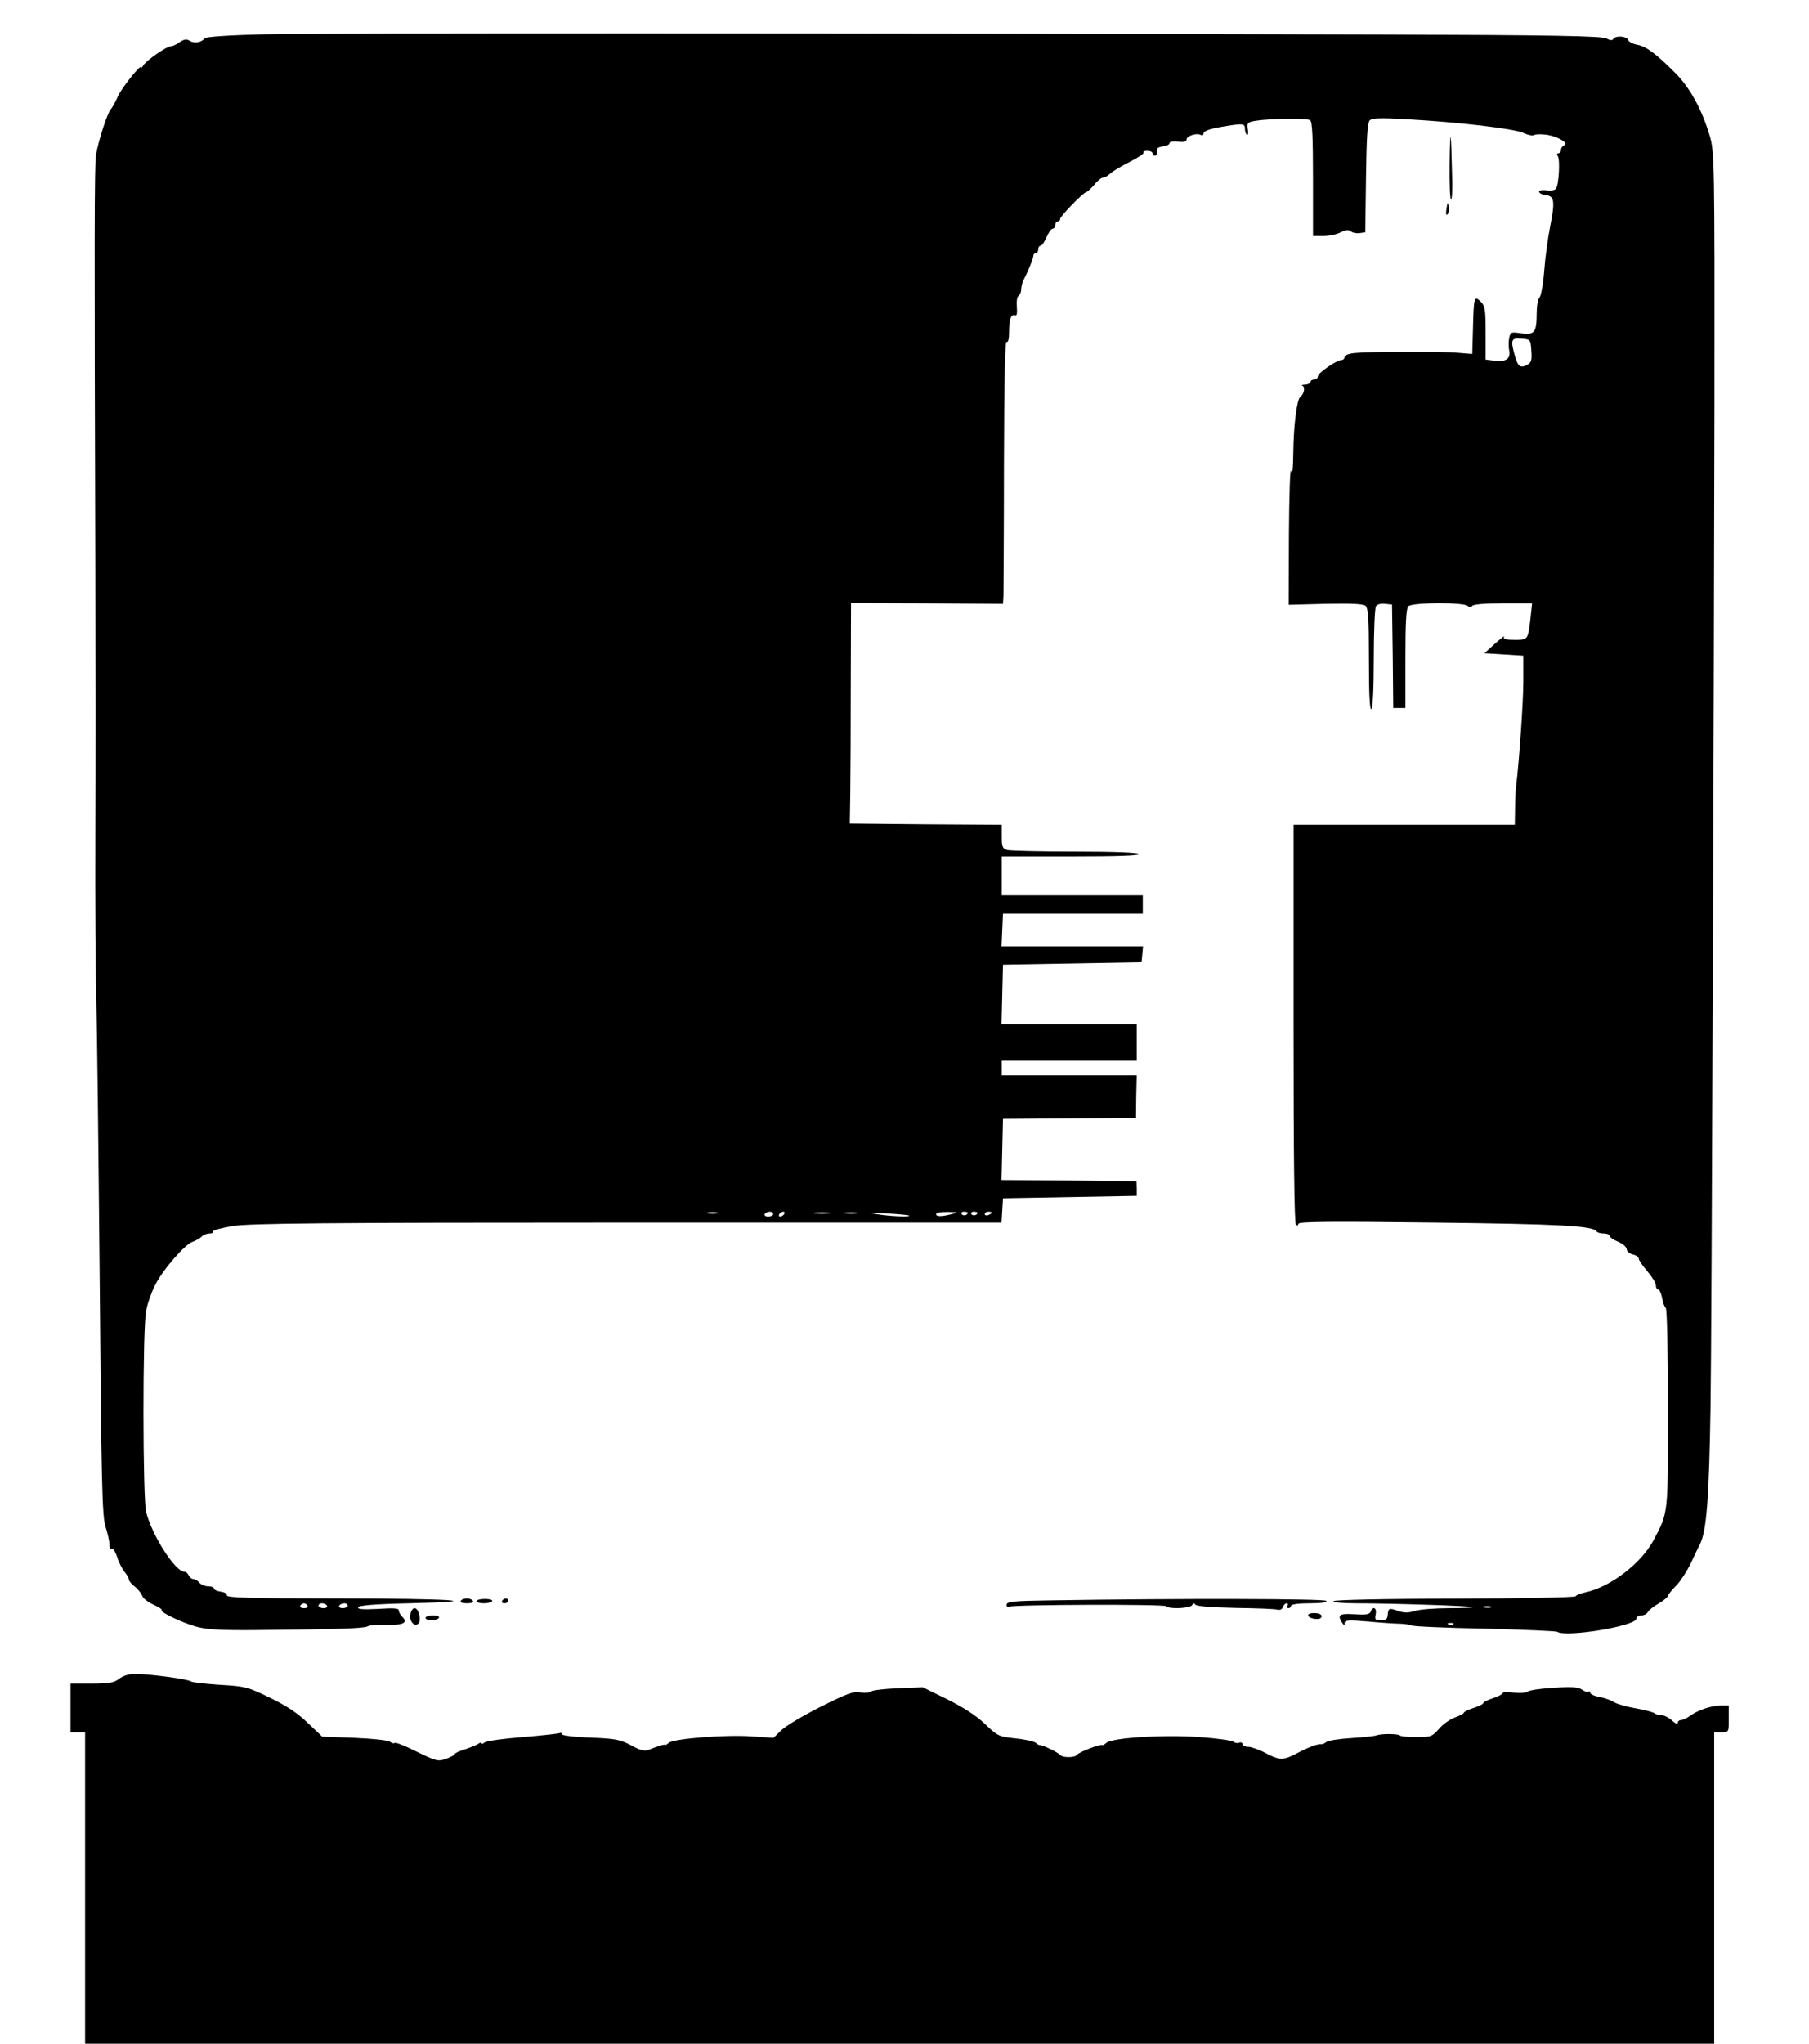 <?xml version="1.0" standalone="no"?>
<!DOCTYPE svg PUBLIC "-//W3C//DTD SVG 20010904//EN"
 "http://www.w3.org/TR/2001/REC-SVG-20010904/DTD/svg10.dtd">
<svg version="1.0" xmlns="http://www.w3.org/2000/svg"
 width="744pt" height="840pt" viewBox="0 0 744 840"
 preserveAspectRatio="xMidYMid meet">
<g transform="translate(0,840) scale(0.1,-0.1)"
fill="#000000" stroke="none">
<path d="M1092 8259 c-141 -3 -247 -10 -250 -16 -12 -17 -42 -23 -61 -11 -14
9 -23 7 -42 -5 -13 -10 -29 -17 -36 -17 -17 0 -101 -58 -113 -78 -5 -9 -10
-13 -10 -9 0 16 -83 -88 -97 -123 -8 -19 -21 -42 -28 -50 -14 -17 -49 -124
-60 -185 -7 -38 -7 -367 -3 -1695 1 -333 1 -828 0 -1100 -1 -272 1 -576 4
-675 3 -99 9 -616 14 -1150 7 -848 10 -976 24 -1020 9 -27 16 -60 16 -73 0
-13 4 -21 9 -17 5 3 15 -12 22 -32 6 -21 20 -49 30 -62 11 -13 19 -28 19 -33
0 -6 11 -19 24 -29 14 -11 27 -28 31 -38 3 -10 23 -26 45 -36 22 -10 38 -20
35 -23 -8 -8 82 -51 142 -68 44 -12 102 -15 238 -14 346 3 451 7 466 15 8 5
41 8 74 7 71 -3 94 7 71 31 -9 8 -16 21 -16 28 0 9 -22 10 -85 6 -62 -3 -85
-2 -82 7 2 7 68 13 208 16 346 8 178 20 -298 20 -357 0 -452 3 -450 13 1 7
-10 13 -25 15 -16 2 -28 8 -28 13 0 5 -11 9 -24 9 -13 0 -29 7 -36 15 -7 8
-18 15 -25 15 -7 0 -15 7 -19 15 -3 8 -11 15 -18 15 -37 0 -132 148 -157 245
-14 54 -15 756 0 827 5 29 22 77 37 106 31 63 123 168 154 178 12 4 28 13 36
20 7 8 22 14 33 14 11 0 18 4 15 8 -3 5 34 15 82 23 71 11 368 14 1624 14
l1537 0 3 50 3 50 275 5 275 5 0 30 -1 30 -277 3 -278 2 3 126 3 125 273 2
274 2 1 88 2 87 -277 0 -278 0 0 30 0 30 278 0 277 0 0 75 0 75 -278 0 -278 0
3 123 3 122 285 5 285 5 3 33 3 32 -291 0 -291 0 3 68 3 67 288 0 287 0 0 38
0 37 -290 0 -290 0 0 80 0 80 286 0 c187 0 283 3 279 10 -4 6 -103 10 -263 10
-141 0 -267 3 -279 6 -20 6 -23 13 -23 55 l0 49 -313 2 -312 3 2 125 c1 69 2
273 2 453 l1 328 313 -1 312 -2 2 34 c0 18 2 262 2 541 1 336 4 506 11 502 6
-4 10 11 10 39 0 54 8 76 24 70 8 -3 10 7 8 35 -2 21 1 42 7 45 6 4 11 16 11
27 0 10 4 27 9 37 18 34 41 90 41 101 0 6 5 11 10 11 6 0 10 7 10 15 0 8 4 15
10 15 5 0 16 16 24 35 8 19 20 35 25 35 6 0 11 7 11 15 0 8 5 15 10 15 6 0 10
4 10 10 0 11 96 110 107 110 4 1 19 14 33 30 13 17 30 30 36 30 7 0 20 7 28
15 9 9 45 31 81 49 36 18 62 36 58 39 -3 4 3 7 15 7 12 0 22 -4 22 -10 0 -5 5
-10 10 -10 6 0 10 8 8 18 -2 12 5 18 25 20 15 2 27 8 27 14 0 6 15 8 35 6 24
-3 35 0 35 9 0 15 44 28 59 18 6 -3 11 0 11 7 0 9 24 18 70 26 93 16 100 15
100 -7 0 -11 4 -22 8 -25 5 -3 7 8 4 23 -4 27 -1 29 35 35 61 9 207 11 221 2
9 -5 12 -66 12 -242 l0 -234 43 0 c23 0 55 7 71 15 21 11 32 12 42 4 7 -6 23
-9 36 -7 l23 3 3 223 c2 165 6 227 15 237 10 10 44 11 152 5 216 -12 446 -39
482 -57 17 -8 37 -12 43 -8 6 4 30 4 53 1 46 -8 91 -35 70 -43 -7 -3 -13 -11
-13 -19 0 -8 -5 -14 -11 -14 -6 0 -7 -5 -2 -12 10 -16 4 -119 -8 -134 -5 -6
-22 -9 -39 -6 -17 2 -30 0 -30 -6 0 -6 12 -12 28 -14 35 -4 38 -26 17 -131 -9
-45 -20 -126 -24 -180 -4 -54 -13 -103 -19 -109 -7 -7 -12 -36 -12 -66 0 -78
-9 -90 -64 -82 -42 6 -44 5 -49 -19 -3 -14 -3 -38 0 -52 6 -34 -13 -47 -59
-42 l-38 5 0 109 c0 96 -2 111 -20 129 -27 27 -29 19 -32 -110 l-3 -105 -60 5
c-72 6 -363 5 -422 -1 -25 -2 -43 -9 -43 -16 0 -7 -6 -13 -13 -13 -20 0 -97
-53 -97 -67 0 -7 -7 -13 -15 -13 -8 0 -15 -4 -15 -10 0 -5 -10 -10 -22 -11
-13 0 -18 -3 -11 -5 12 -5 6 -34 -9 -45 -14 -9 -28 -118 -29 -229 -1 -70 -4
-95 -9 -75 -4 17 -8 -101 -9 -261 l-1 -290 151 4 c107 2 154 0 165 -8 11 -10
14 -51 14 -222 0 -137 3 -207 10 -203 6 4 10 84 10 208 0 111 4 208 9 215 5 8
21 12 37 10 l29 -3 3 -212 2 -213 25 0 25 0 0 203 c0 145 3 206 12 215 16 16
229 17 245 1 8 -8 13 -8 17 0 5 7 52 11 127 11 l120 0 -6 -57 c-11 -94 -10
-93 -66 -93 -37 0 -48 3 -43 13 4 6 -12 -6 -37 -28 l-44 -40 80 -5 80 -5 0
-110 c-1 -92 -16 -311 -30 -430 -2 -16 -4 -58 -4 -92 l-1 -63 -455 0 -455 0 0
-819 c0 -536 3 -822 10 -826 6 -3 10 -1 10 5 0 9 139 10 553 5 518 -6 659 -13
673 -36 3 -5 16 -9 30 -9 13 0 24 -4 24 -10 0 -5 16 -16 35 -24 19 -8 35 -22
35 -30 0 -9 11 -18 25 -22 14 -3 25 -11 25 -18 0 -6 16 -29 35 -51 19 -22 35
-48 35 -57 0 -10 4 -18 10 -18 5 0 12 -16 16 -35 3 -19 10 -38 15 -41 5 -3 9
-186 9 -412 0 -442 2 -426 -59 -542 -51 -96 -178 -193 -281 -215 -19 -4 -37
-11 -40 -16 -3 -5 -227 -9 -498 -10 -284 0 -494 -5 -498 -10 -3 -5 37 -9 93
-9 150 0 477 -11 482 -16 2 -2 -42 -4 -99 -4 -56 0 -120 -5 -140 -11 -28 -9
-46 -9 -71 0 -37 13 -39 11 -42 -18 -1 -16 -8 -21 -28 -21 -23 0 -26 3 -21 25
5 27 -12 35 -21 10 -5 -11 -20 -13 -67 -10 -62 4 -71 -3 -50 -35 8 -12 10 -12
10 -1 0 12 17 13 98 6 53 -5 113 -9 132 -9 19 -1 40 -4 45 -7 6 -4 140 -10
299 -13 159 -4 294 -10 300 -13 38 -24 326 24 326 54 0 7 9 13 20 13 10 0 23
6 27 14 4 8 25 24 46 36 20 12 37 26 37 31 0 4 15 23 33 41 18 18 45 60 61 93
15 33 32 68 37 77 28 54 38 190 44 568 5 315 14 2889 16 4105 1 1032 0 1051
-20 1119 -32 107 -81 196 -141 256 -79 79 -119 109 -156 116 -18 3 -35 12 -38
20 -6 16 -52 19 -61 4 -4 -7 -14 -6 -28 2 -17 10 -221 14 -912 16 -2202 6
-4381 6 -4603 1z m5206 -1301 c3 -39 0 -49 -18 -58 -27 -14 -37 -7 -50 38 -18
66 -15 74 28 70 37 -3 37 -4 40 -50z m-3350 -3545 c-10 -2 -26 -2 -35 0 -10 3
-2 5 17 5 19 0 27 -2 18 -5z m232 -3 c0 -5 -9 -10 -21 -10 -11 0 -17 5 -14 10
3 6 13 10 21 10 8 0 14 -4 14 -10z m45 0 c-3 -5 -11 -10 -16 -10 -6 0 -7 5 -4
10 3 6 11 10 16 10 6 0 7 -4 4 -10z m183 3 c-16 -2 -40 -2 -55 0 -16 2 -3 4
27 4 30 0 43 -2 28 -4z m115 0 c-13 -2 -33 -2 -45 0 -13 2 -3 4 22 4 25 0 35
-2 23 -4z m216 -9 c7 -7 -82 -3 -134 6 -37 6 -26 7 40 3 50 -3 92 -7 94 -9z
m176 6 c-44 -11 -65 -11 -65 0 0 6 21 9 48 9 42 -1 44 -2 17 -9z m65 6 c0 -11
-19 -15 -25 -6 -3 5 1 10 9 10 9 0 16 -2 16 -4z m40 0 c0 -11 -19 -15 -25 -6
-3 5 1 10 9 10 9 0 16 -2 16 -4z m60 0 c0 -2 -7 -6 -15 -10 -8 -3 -15 -1 -15
4 0 6 7 10 15 10 8 0 15 -2 15 -4z m-2815 -1616 c3 -5 -3 -10 -15 -10 -12 0
-18 5 -15 10 3 6 10 10 15 10 5 0 12 -4 15 -10z m80 0 c3 -5 -3 -10 -14 -10
-12 0 -21 5 -21 10 0 6 6 10 14 10 8 0 18 -4 21 -10z m85 0 c0 -5 -9 -10 -21
-10 -11 0 -17 5 -14 10 3 6 13 10 21 10 8 0 14 -4 14 -10z m4703 -7 c-7 -2
-21 -2 -30 0 -10 3 -4 5 12 5 17 0 24 -2 18 -5z m-156 -69 c-3 -3 -12 -4 -19
-1 -8 3 -5 6 6 6 11 1 17 -2 13 -5z"/>
<path d="M5962 7733 c-1 -84 1 -153 6 -153 4 0 6 46 4 102 -4 187 -8 205 -10
51z"/>
<path d="M5949 7542 c-3 -20 -2 -29 4 -23 5 5 7 19 5 32 -3 20 -5 19 -9 -9z"/>
<path d="M1895 1820 c-4 -6 7 -10 25 -10 18 0 29 4 25 10 -3 6 -15 10 -25 10
-10 0 -22 -4 -25 -10z"/>
<path d="M1960 1819 c0 -5 13 -9 29 -9 17 0 32 4 35 9 3 5 -10 9 -29 9 -19 0
-35 -4 -35 -9z"/>
<path d="M2065 1820 c-3 -5 1 -10 9 -10 9 0 16 5 16 10 0 6 -4 10 -9 10 -6 0
-13 -4 -16 -10z"/>
<path d="M4318 1822 c-152 -2 -178 -5 -178 -18 0 -9 5 -12 11 -8 16 9 640 11
646 2 8 -13 101 -9 106 5 4 8 8 9 14 1 5 -6 68 -11 163 -13 85 -1 163 -4 173
-7 10 -3 20 1 23 10 3 9 10 16 16 16 5 0 6 -4 3 -10 -3 -5 -1 -10 4 -10 6 0
11 5 11 10 0 6 32 10 76 10 48 0 73 4 69 10 -6 9 -598 11 -1137 2z"/>
<path d="M1688 1765 c-6 -29 17 -54 33 -38 13 13 1 63 -16 63 -7 0 -15 -11
-17 -25z"/>
<path d="M5380 1761 c0 -11 30 -19 48 -14 6 3 10 9 6 14 -7 12 -54 12 -54 0z"/>
<path d="M1750 1750 c0 -5 11 -10 24 -10 14 0 28 5 31 10 4 6 -7 10 -24 10
-17 0 -31 -4 -31 -10z"/>
<path d="M490 1500 c-20 -16 -41 -20 -112 -20 l-88 0 0 -100 0 -100 30 0 30 0
0 -640 0 -640 3350 0 3350 0 0 640 0 640 30 0 c30 0 30 1 30 55 l0 55 -32 0
c-39 0 -94 -18 -128 -43 -13 -9 -30 -17 -37 -17 -7 0 -13 -5 -13 -12 0 -6 -10
-2 -23 10 -13 12 -32 22 -43 22 -11 0 -24 4 -29 8 -6 5 -41 14 -79 21 -37 6
-78 18 -90 26 -11 7 -38 17 -58 20 -21 4 -38 12 -38 18 0 6 -3 7 -6 4 -4 -3
-16 0 -27 8 -16 11 -42 13 -116 8 -53 -3 -102 -10 -109 -16 -7 -5 -32 -7 -57
-4 -25 4 -45 3 -45 -2 0 -4 -18 -14 -40 -21 -22 -7 -40 -16 -40 -20 0 -4 -18
-13 -40 -20 -22 -7 -40 -16 -40 -20 0 -3 -16 -12 -36 -19 -20 -7 -50 -28 -66
-47 -28 -32 -34 -34 -92 -34 -35 0 -66 3 -69 7 -8 7 -75 8 -97 0 -8 -3 -55 -8
-103 -11 -49 -3 -95 -10 -102 -16 -7 -6 -17 -10 -21 -9 -14 2 -54 -13 -101
-38 -55 -29 -71 -29 -129 2 -26 14 -58 25 -70 25 -13 0 -24 5 -24 11 0 6 -6 9
-14 6 -7 -3 -18 -1 -23 4 -5 5 -67 14 -138 19 -141 11 -359 -2 -384 -23 -8 -7
-16 -11 -17 -10 -8 6 -98 -29 -105 -40 -8 -12 -59 -12 -68 -1 -7 10 -79 45
-85 41 -1 -1 -9 3 -17 10 -8 6 -45 14 -84 18 -67 7 -72 9 -125 60 -37 35 -89
68 -155 101 l-100 49 -100 -4 c-55 -2 -106 -8 -112 -13 -7 -6 -28 -7 -46 -4
-27 5 -54 -5 -162 -59 -71 -36 -144 -79 -162 -97 l-32 -31 -89 6 c-104 8 -320
-9 -341 -26 -8 -7 -15 -11 -15 -9 -1 4 -28 -4 -65 -19 -19 -8 -35 -5 -75 17
-45 24 -65 28 -168 32 -65 2 -118 9 -118 14 0 5 -3 7 -7 5 -5 -3 -73 -10 -153
-17 -80 -6 -151 -16 -157 -22 -7 -6 -13 -7 -13 -3 0 4 -6 3 -12 -2 -7 -5 -32
-15 -55 -23 -24 -7 -43 -16 -43 -20 0 -3 -16 -12 -35 -19 -34 -12 -40 -10
-121 29 -47 24 -88 40 -91 36 -3 -3 -12 -1 -19 5 -7 6 -73 13 -146 16 l-133 5
-60 57 c-41 40 -90 72 -155 103 -90 44 -101 47 -205 53 -60 4 -114 10 -120 14
-12 10 -174 31 -231 31 -23 0 -49 -8 -64 -20z"/>
</g>
</svg>
